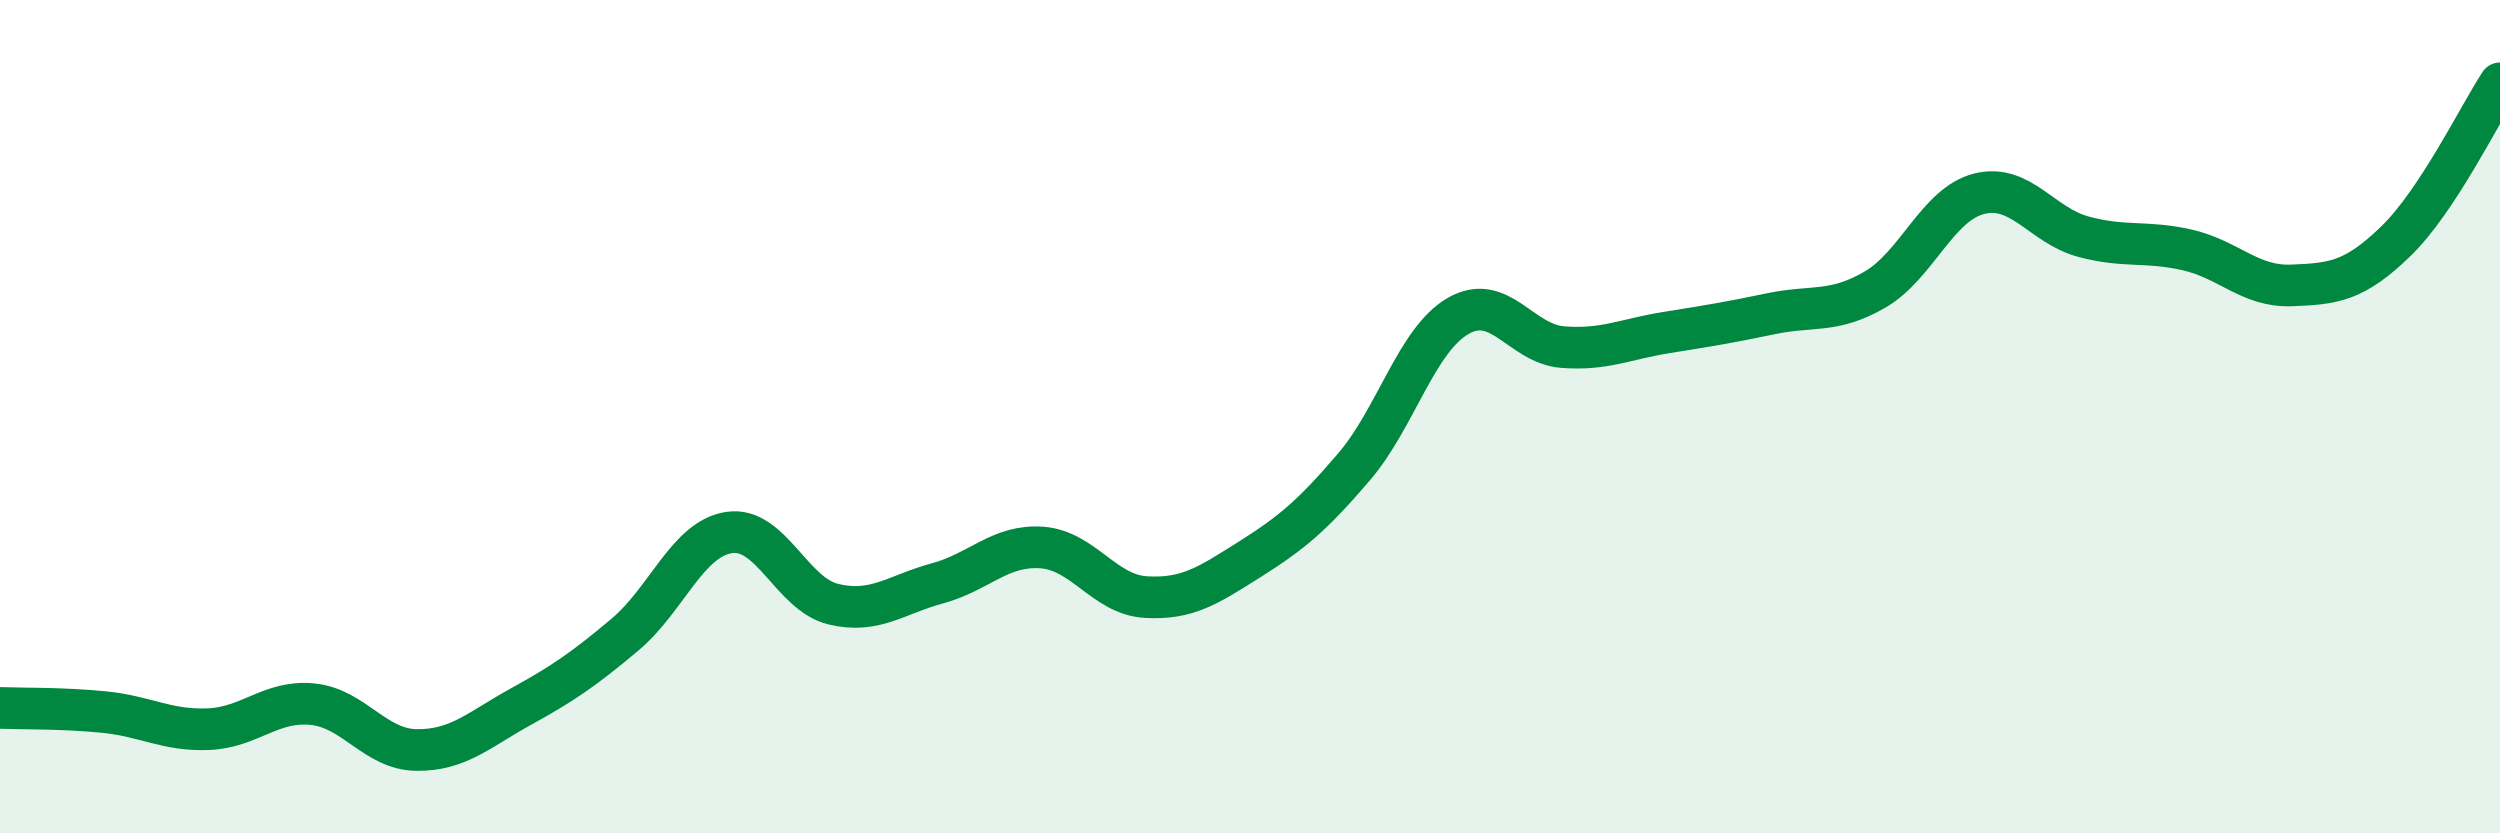 
    <svg width="60" height="20" viewBox="0 0 60 20" xmlns="http://www.w3.org/2000/svg">
      <path
        d="M 0,16.99 C 0.5,17.01 1.5,16.99 2.5,17.09 C 3.5,17.19 4,17.54 5,17.5 C 6,17.46 6.5,16.8 7.5,16.9 C 8.5,17 9,17.99 10,18 C 11,18.01 11.5,17.51 12.5,16.96 C 13.5,16.41 14,16.07 15,15.23 C 16,14.39 16.5,12.93 17.5,12.78 C 18.5,12.63 19,14.26 20,14.5 C 21,14.74 21.5,14.27 22.5,14 C 23.5,13.73 24,13.07 25,13.14 C 26,13.21 26.5,14.27 27.5,14.33 C 28.5,14.39 29,14.05 30,13.42 C 31,12.79 31.5,12.37 32.5,11.2 C 33.5,10.03 34,8.15 35,7.58 C 36,7.01 36.5,8.25 37.5,8.33 C 38.5,8.41 39,8.14 40,7.98 C 41,7.82 41.5,7.74 42.5,7.53 C 43.5,7.32 44,7.53 45,6.95 C 46,6.37 46.5,4.9 47.5,4.65 C 48.5,4.4 49,5.41 50,5.68 C 51,5.95 51.5,5.77 52.5,6 C 53.5,6.23 54,6.89 55,6.85 C 56,6.81 56.5,6.76 57.5,5.79 C 58.5,4.82 59.5,2.76 60,2L60 20L0 20Z"
        fill="#008740"
        opacity="0.1"
        stroke-linecap="round"
        stroke-linejoin="round"
      />
      <path
        d="M 0,16.99 C 0.5,17.01 1.5,16.99 2.5,17.09 C 3.5,17.19 4,17.54 5,17.5 C 6,17.46 6.5,16.8 7.5,16.9 C 8.5,17 9,17.99 10,18 C 11,18.01 11.5,17.51 12.5,16.96 C 13.5,16.41 14,16.07 15,15.23 C 16,14.39 16.5,12.93 17.5,12.78 C 18.5,12.63 19,14.26 20,14.5 C 21,14.74 21.5,14.27 22.5,14 C 23.5,13.73 24,13.07 25,13.14 C 26,13.21 26.5,14.27 27.5,14.33 C 28.5,14.39 29,14.05 30,13.42 C 31,12.79 31.5,12.37 32.5,11.2 C 33.5,10.03 34,8.15 35,7.58 C 36,7.01 36.5,8.25 37.5,8.33 C 38.5,8.41 39,8.14 40,7.98 C 41,7.82 41.5,7.74 42.5,7.53 C 43.5,7.32 44,7.53 45,6.95 C 46,6.37 46.5,4.9 47.5,4.65 C 48.5,4.4 49,5.41 50,5.68 C 51,5.95 51.5,5.77 52.5,6 C 53.5,6.23 54,6.89 55,6.85 C 56,6.81 56.5,6.76 57.5,5.79 C 58.5,4.82 59.5,2.76 60,2"
        stroke="#008740"
        stroke-width="1"
        fill="none"
        stroke-linecap="round"
        stroke-linejoin="round"
      />
    </svg>
  